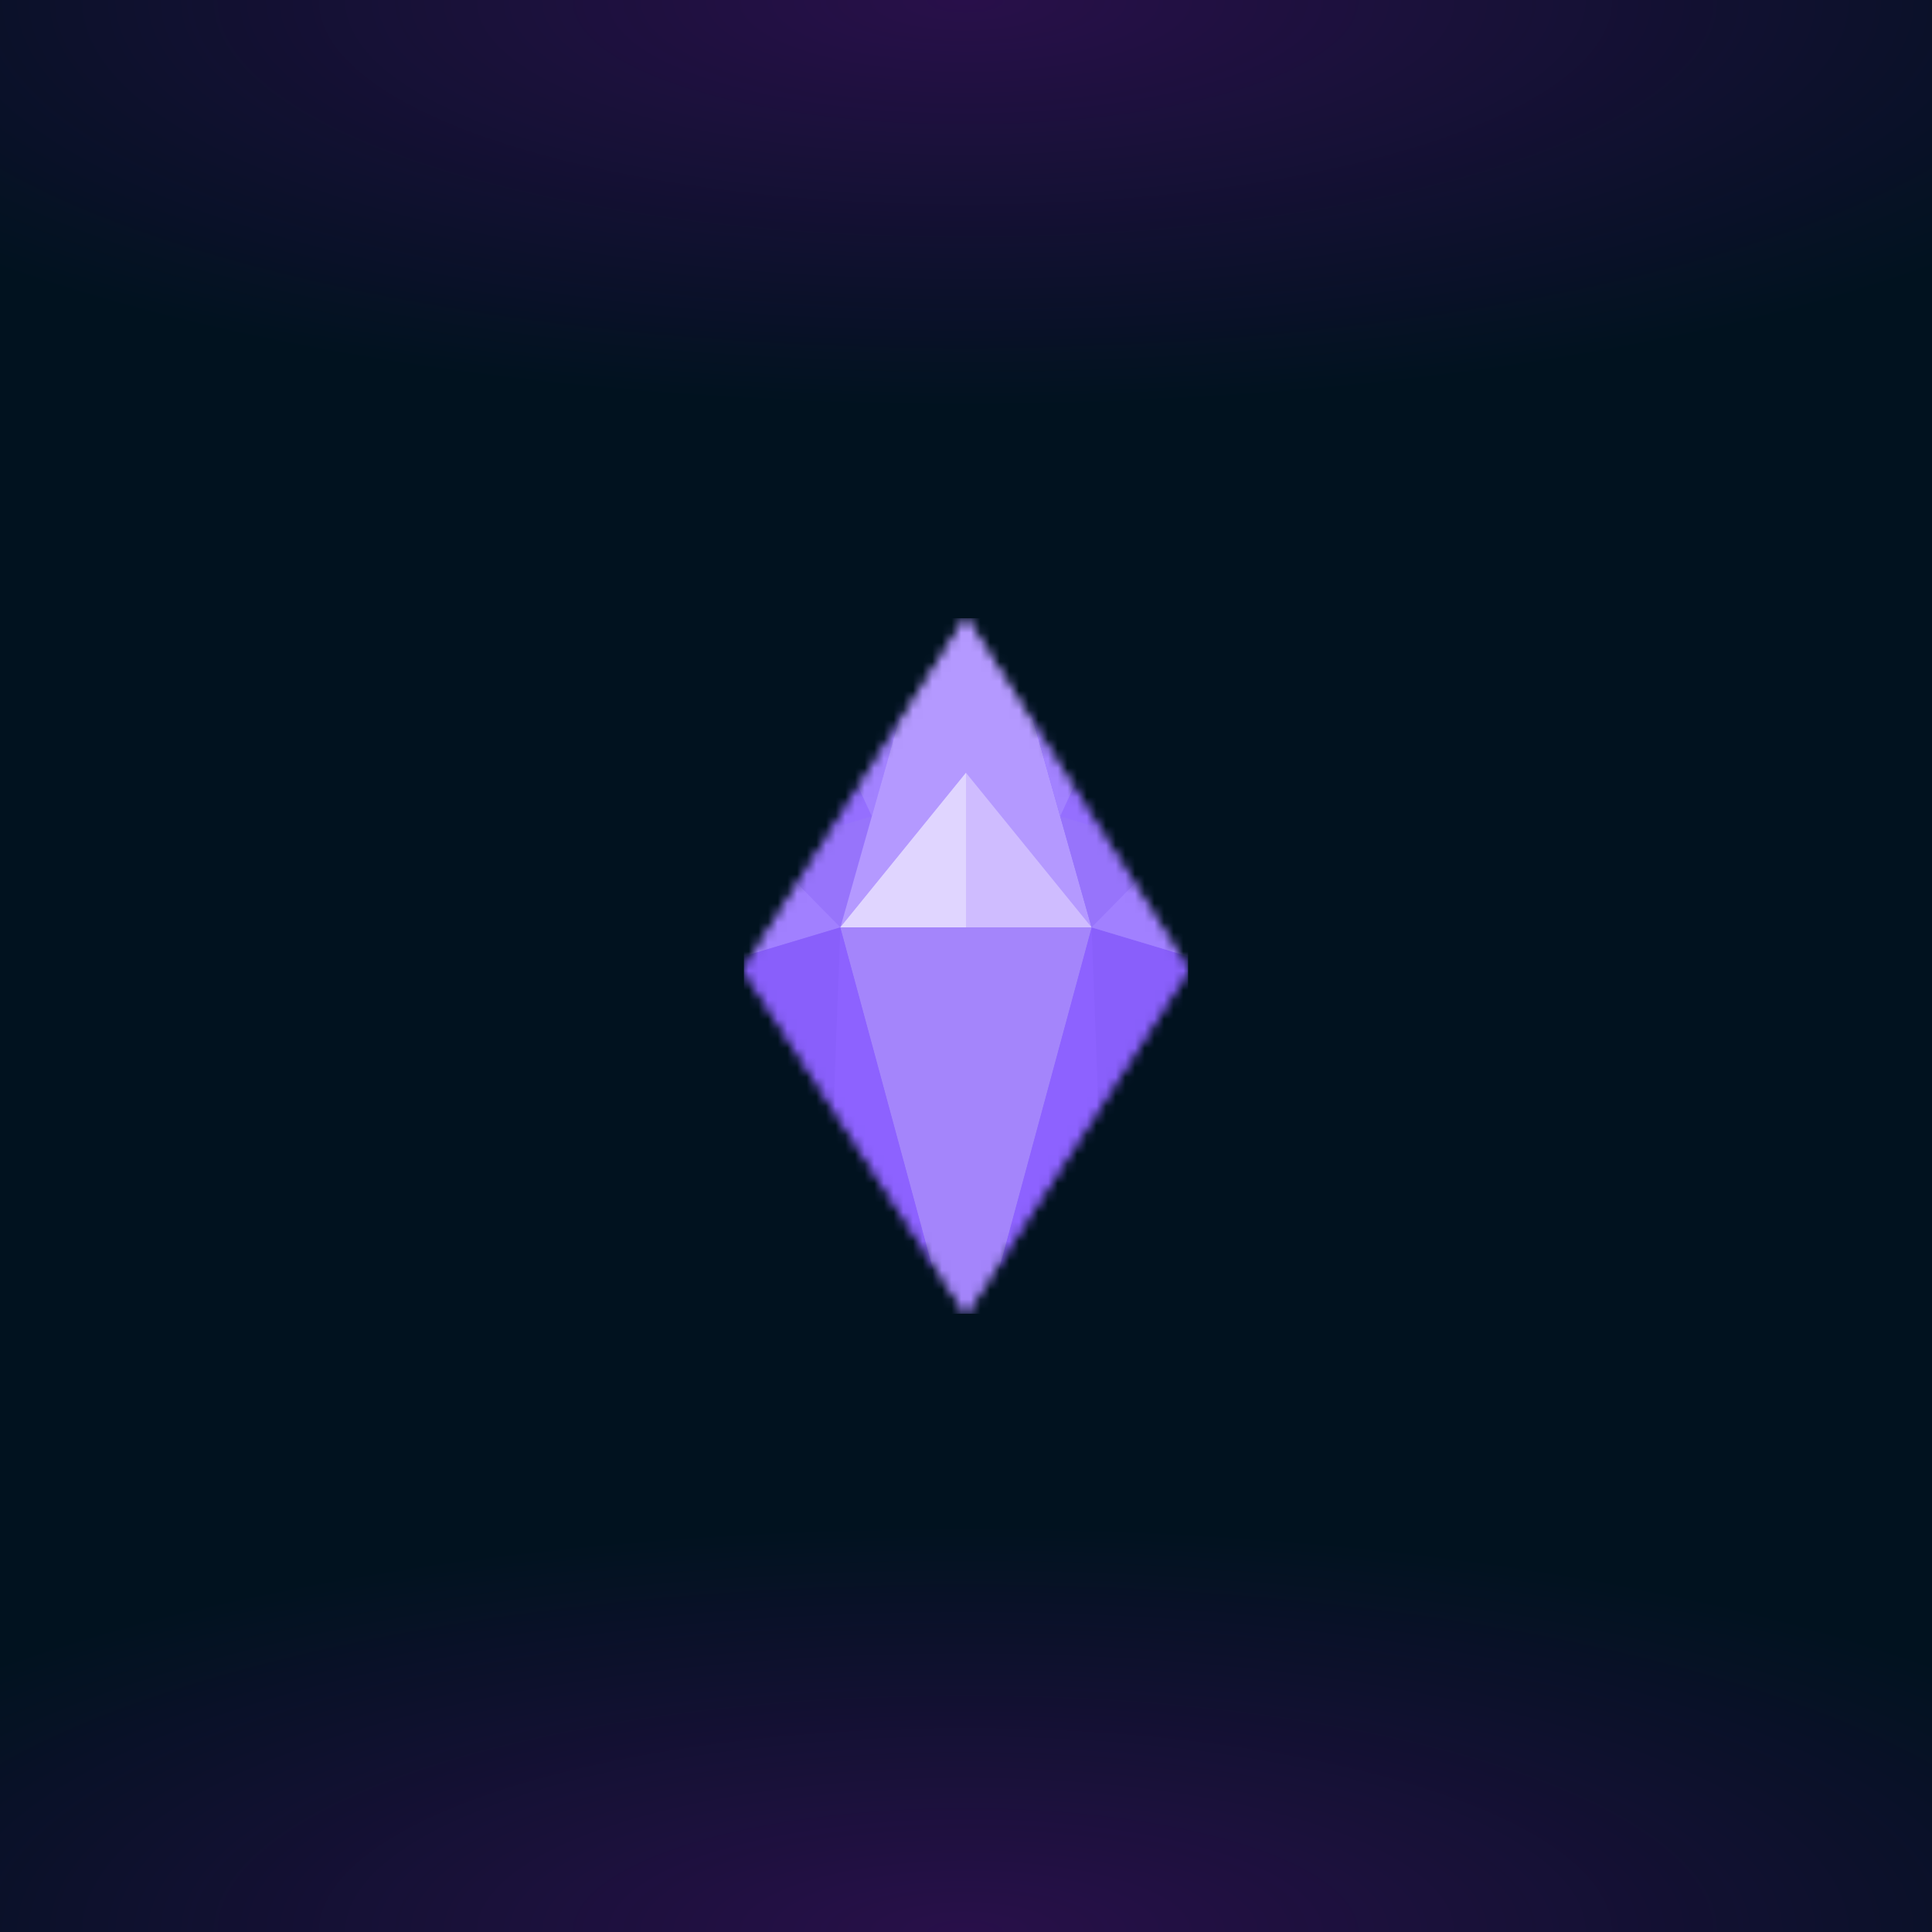 <svg xmlns="http://www.w3.org/2000/svg" style="width:100%;height:100%;transform:translate3d(0,0,0);content-visibility:visible" viewBox="0 0 200 200"><defs><clipPath id="a"><path d="M0 0h200v200H0z"/></clipPath><clipPath id="e"><path d="M0 0h46v72H0z"/></clipPath><clipPath id="g"><path d="M0 0h200v200H0z"/></clipPath><clipPath id="b"><path d="M0 0h200v200H0z"/></clipPath><radialGradient id="d" spreadMethod="pad" gradientUnits="userSpaceOnUse" cx="0" cy="0" r="47.917" fx="0" fy="0"><stop offset="0%" stop-color="#C505F5"/><stop offset="50%" stop-color="#C505F5" stop-opacity=".5"/><stop offset="100%" stop-color="#C505F5" stop-opacity="0"/></radialGradient><radialGradient id="c" spreadMethod="pad" gradientUnits="userSpaceOnUse" cx="0" cy="0" r="47.917" fx="0" fy="0"><stop offset="0%" stop-color="#C505F5"/><stop offset="50%" stop-color="#C505F5" stop-opacity=".5"/><stop offset="100%" stop-color="#C505F5" stop-opacity="0"/></radialGradient><mask id="f" mask-type="alpha"><g style="display:block"><path fill="#40F" d="M-23 .416 0-36 23 .416 0 36-23 .416z" transform="translate(23 36)"/><path fill="#C4C4C4" d="M-23 .416 0-36 23 .416 0 36-23 .416z" transform="translate(23 36)"/></g></mask></defs><g clip-path="url(#a)"><path fill="#01121F" d="M39.563-39.563v79.126h-79.126v-79.126h79.126z" transform="translate(100 100) scale(2.528)" style="display:block"/><g clip-path="url(#b)" style="display:block" fill-opacity=".2"><path fill="url(#c)" d="M0-49.25c27.181 0 49.25 22.069 49.25 49.25S27.181 49.25 0 49.25-49.25 27.181-49.25 0-27.181-49.25 0-49.25z" transform="matrix(2.793 0 0 .88 99.943 199.981)" style="display:block"/><path fill="url(#d)" d="M0-49.25c27.181 0 49.25 22.069 49.25 49.25S27.181 49.25 0 49.25-49.25 27.181-49.25 0-27.181-49.25 0-49.25z" transform="matrix(2.793 0 0 .88 99.943 .081)" style="display:block"/></g><g clip-path="url(#e)" transform="translate(77 64)" style="display:block"><g mask="url(#f)" style="display:block"><g clip-path="url(#g)" transform="translate(-77 -64)"><path fill="#926BFD" d="M-100-100h200v200h-200v-200z" transform="translate(100 100)" style="display:block"/><path fill="#A787FB" d="m0 24-13-48h26L0 24z" transform="translate(100 120)" style="display:block"/><path fill="#956FFF" d="m14-25.25-28 50.5 15-4.5 13-46z" transform="translate(86 75.25)" style="display:block"/><path fill="#A282FF" d="M-3.75-3.5.5 5.75l3.25-11.5-7.5 2.25z" transform="translate(89.75 78.75)" style="display:block"/><path fill="#9774FB" d="m-5.625-2.375 8 8.125 3.25-11.5-11.25 3.375z" transform="translate(84.625 90.25)" style="display:block"/><path fill="#A180FF" d="m-7.5 6.312 15-4.5-8-8.124-7 12.624z" transform="translate(79.5 94.187)" style="display:block"/><path fill="#895FFB" d="m14 24-28-43.5L1-24l13 48z" transform="translate(86 120)" style="display:block"/><path fill="#895FFB" d="m-14 24 28-43.5L-1-24l-13 48z" transform="translate(114 120)" style="display:block"/><path fill="#8D62FF" d="M6-24-7 24 7 2.25 6-24z" transform="translate(107 120)" style="display:block"/><path fill="#8D62FF" d="M-6-24 7 24-7 2.25-6-24z" transform="translate(93 120)" style="display:block"/><path fill="#956FFF" d="m-14-25.25 28 50.5-15-4.5-13-46z" transform="translate(114 75.25)" style="display:block"/><path fill="#B499FF" d="m0-23-13 46h26L0-23z" transform="translate(100 73)" style="display:block"/><path fill="#CFBCFF" d="M0-8-13 8h26L0-8z" transform="translate(100 88)" style="display:block"/><path fill="#E0D5FF" d="m6.5-8-13 16h13V-8z" transform="translate(93.5 88)" style="display:block"/><path fill="#A485FB" d="m0 24-13-48h26L0 24z" transform="translate(100 120)" style="display:block"/><path fill="#A282FF" d="M3.75-3.5-.5 5.75l-3.25-11.5 7.5 2.25z" transform="translate(110.25 78.75)" style="display:block"/><path fill="#9774FB" d="m5.625-2.375-8 8.125-3.25-11.5 11.25 3.375z" transform="translate(115.375 90.25)" style="display:block"/><path fill="#A180FF" d="m7.5 6.312-15-4.5 8-8.124 7 12.624z" transform="translate(120.5 94.187)" style="display:block"/></g></g></g></g></svg>
